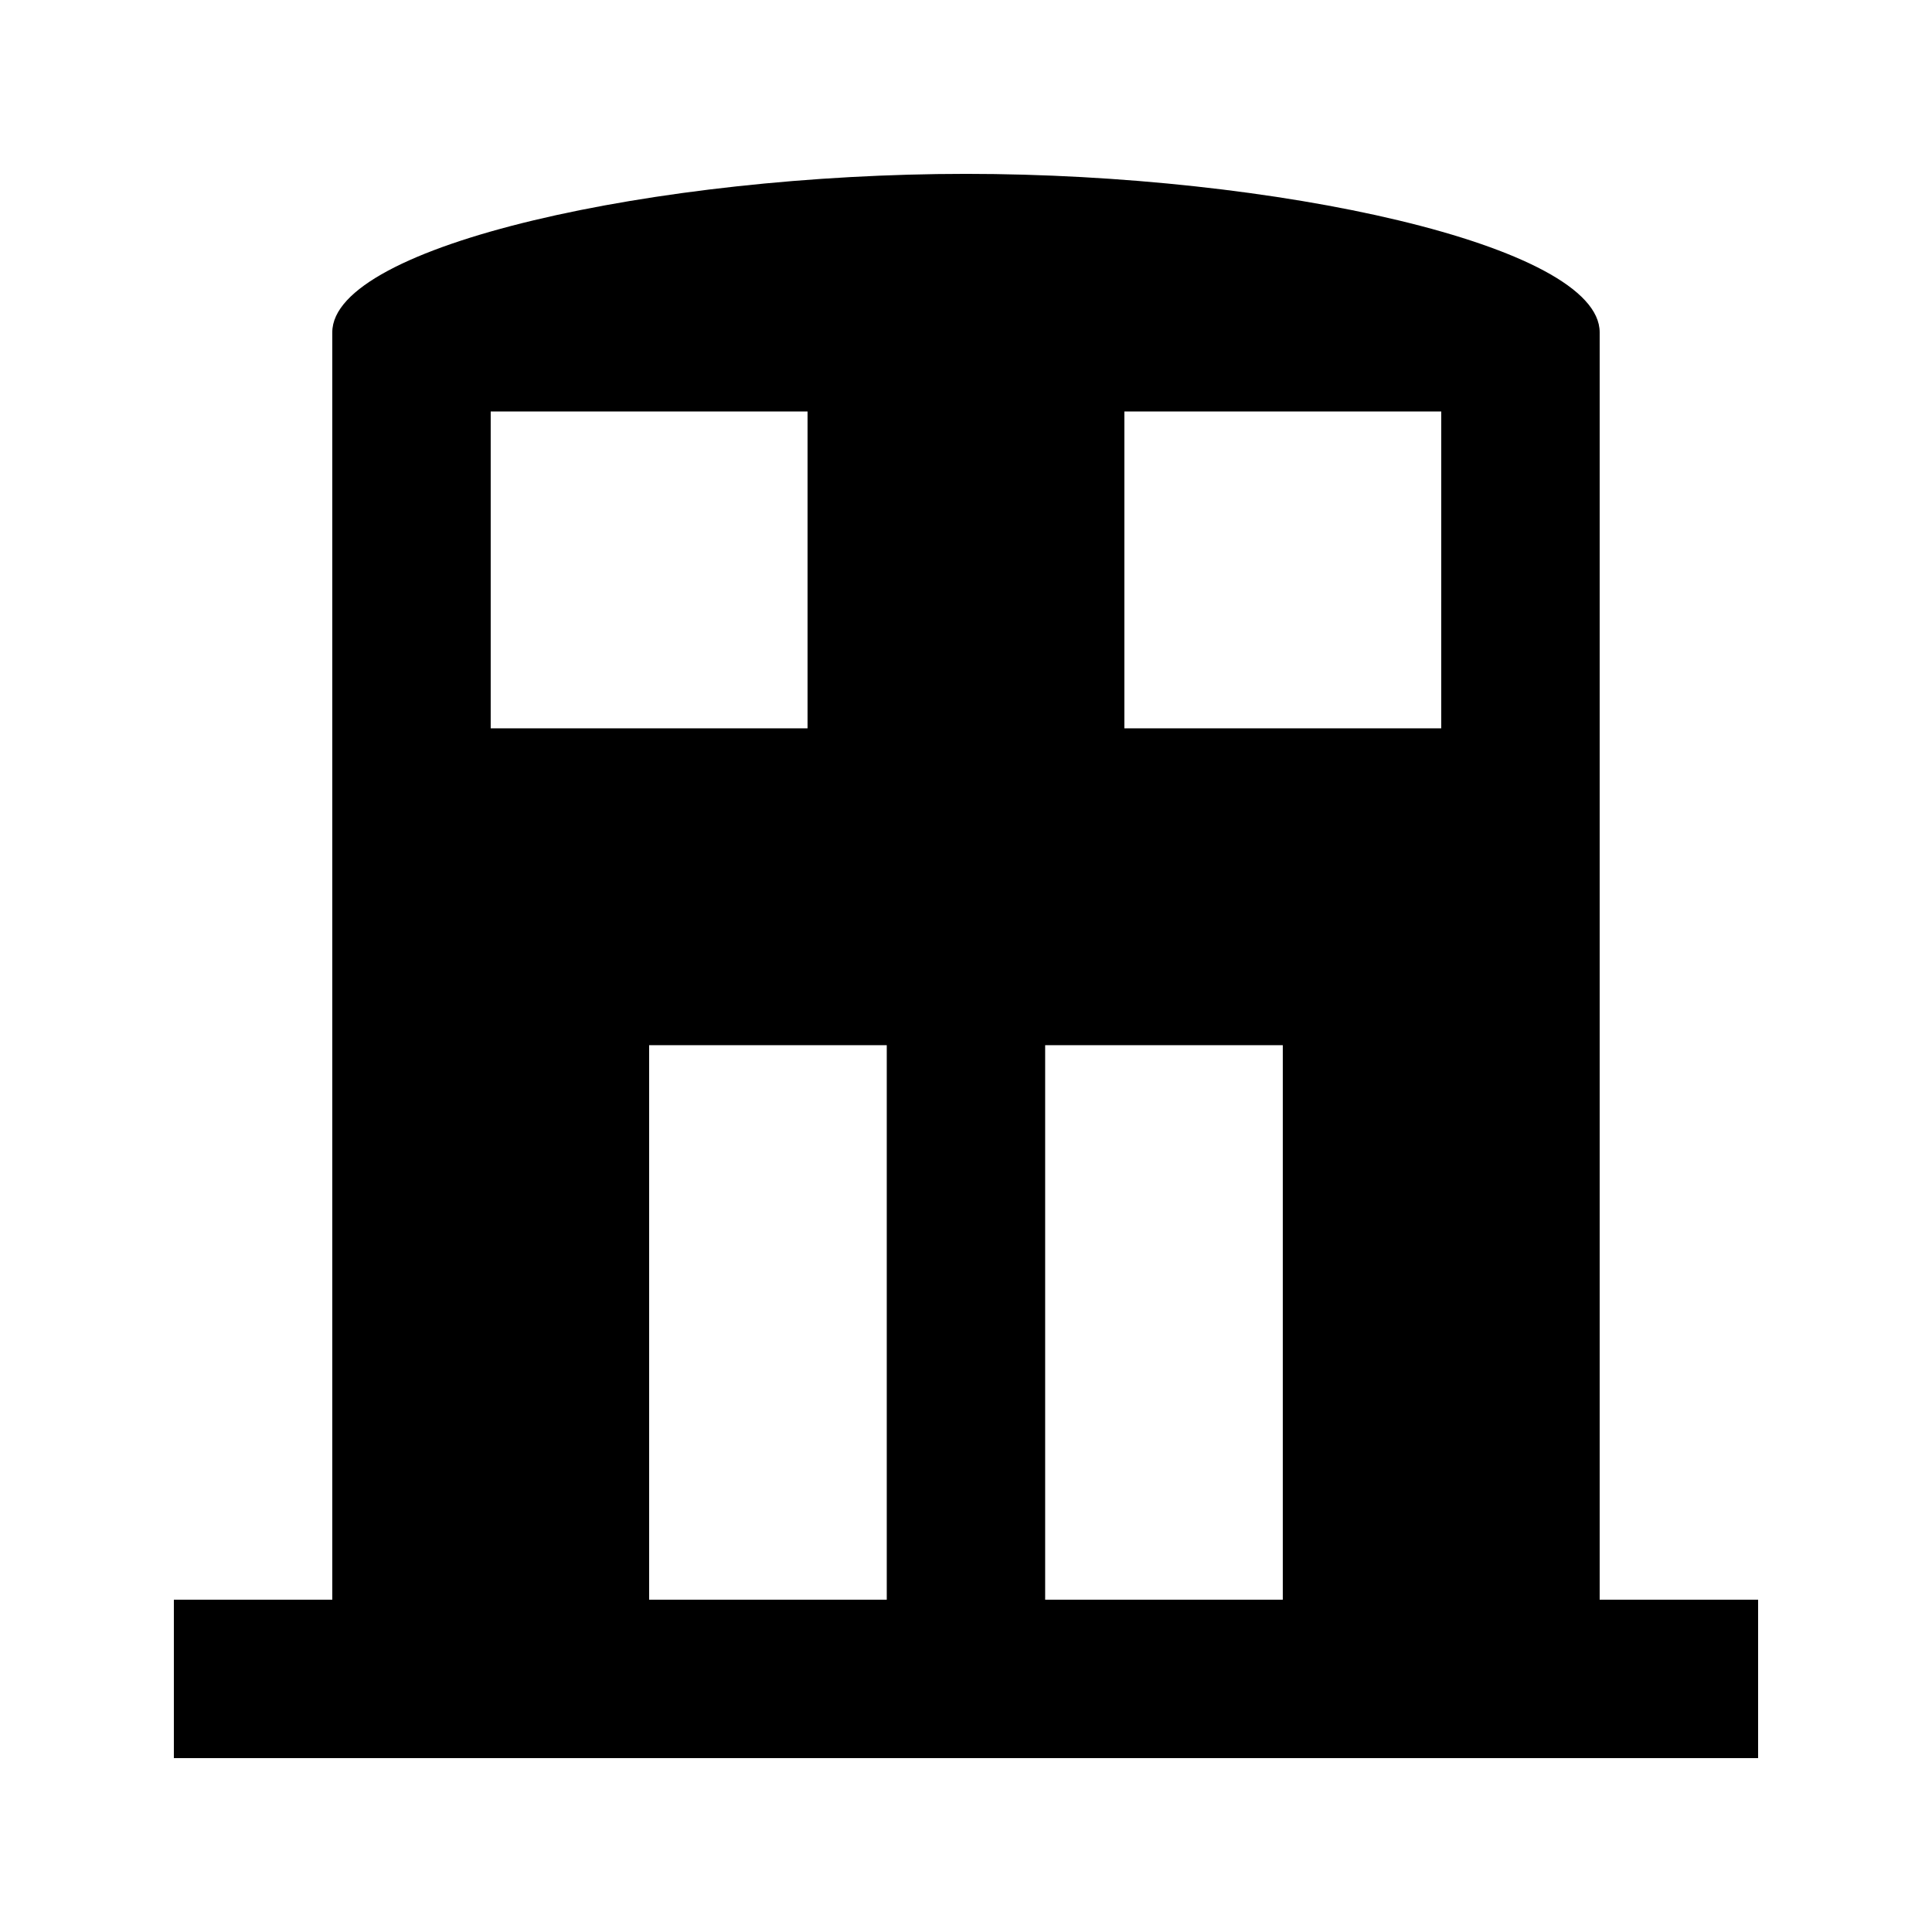 <?xml version="1.0" encoding="UTF-8"?>
<!-- Uploaded to: SVG Repo, www.svgrepo.com, Generator: SVG Repo Mixer Tools -->
<svg fill="#000000" width="800px" height="800px" version="1.1" viewBox="144 144 512 512" xmlns="http://www.w3.org/2000/svg">
 <path d="m567.93 567.93v-335.87c0-23.09-86.066-41.984-167.94-41.984-81.867 0-167.93 18.895-167.93 41.984v335.87h-41.984v41.984h419.84v-41.984zm-293.89-314.88h83.969v83.969h-83.969zm41.984 167.94h62.977v146.95l-62.977-0.004zm167.93 146.94h-62.977v-146.95h62.977zm41.984-230.91h-83.969l0.004-83.969h83.969z"/>
</svg>